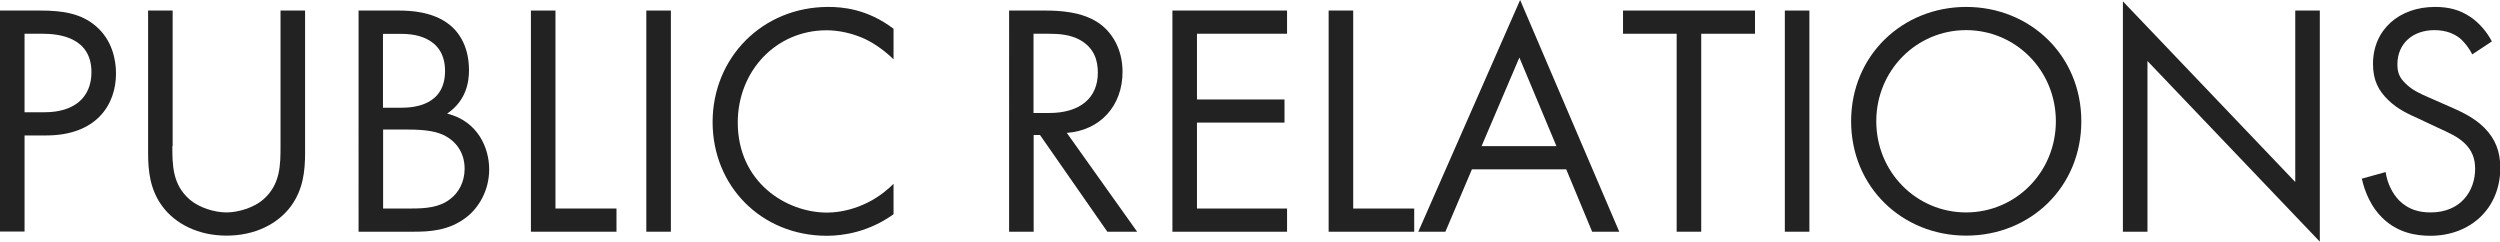 <?xml version="1.0" encoding="UTF-8"?>
<svg id="_レイヤー_2" data-name="レイヤー 2" xmlns="http://www.w3.org/2000/svg" viewBox="0 0 165.94 16.04">
  <defs>
    <style>
      .cls-1 {
        fill: #222;
      }
    </style>
  </defs>
  <g id="_レイヤー_1-2" data-name="レイヤー 1">
    <g id="menu_concwpt">
      <g>
        <path class="cls-1" d="m2.66.7c1.47,0,2.71.18,3.7,1.03,1.08.92,1.34,2.22,1.34,3.15,0,2.07-1.3,4.11-4.64,4.11h-1.43v6.38H0V.7h2.66Zm-1.03,6.75h1.34c1.94,0,3.1-.97,3.1-2.66,0-2.33-2.18-2.55-3.23-2.55h-1.21v5.21Z"/>
        <path class="cls-1" d="m11.44,9.7c0,1.23,0,2.57,1.17,3.56.59.51,1.61.84,2.42.84s1.83-.33,2.42-.84c1.17-.99,1.17-2.33,1.17-3.56V.7h1.63v9.44c0,1.23-.13,2.42-.92,3.52-.88,1.21-2.42,1.98-4.29,1.98s-3.41-.77-4.29-1.98c-.79-1.1-.92-2.29-.92-3.52V.7h1.63v9Z"/>
        <path class="cls-1" d="m26.44.7c.81,0,2.29.07,3.37.92.46.35,1.32,1.25,1.32,3.04,0,.73-.15,2-1.45,2.88,2.05.51,2.79,2.29,2.79,3.7s-.7,2.55-1.5,3.17c-1.17.92-2.51.97-3.52.97h-3.65V.7h2.64Zm-1.01,6.45h1.23c.86,0,2.88-.18,2.88-2.44,0-2.42-2.38-2.46-2.84-2.46h-1.28v4.91Zm0,6.69h1.87c.95,0,1.87-.07,2.57-.62.57-.42.97-1.14.97-2.02,0-1.17-.68-1.85-1.25-2.16-.55-.31-1.32-.44-2.49-.44h-1.67v5.24Z"/>
        <path class="cls-1" d="m36.87.7v13.14h4.05v1.54h-5.68V.7h1.63Z"/>
        <path class="cls-1" d="m44.53.7v14.68h-1.63V.7h1.63Z"/>
        <path class="cls-1" d="m59.31,3.94c-.46-.46-1.17-1.01-1.91-1.36-.77-.35-1.67-.57-2.53-.57-3.39,0-5.9,2.73-5.9,6.12,0,3.98,3.23,5.98,5.92,5.98.99,0,1.96-.29,2.73-.68.84-.42,1.43-.97,1.69-1.23v2.02c-1.63,1.17-3.32,1.43-4.42,1.43-4.36,0-7.59-3.3-7.59-7.55S50.58.46,54.98.46c.88,0,2.57.11,4.33,1.45v2.02Z"/>
        <path class="cls-1" d="m69.34.7c.99,0,2.46.07,3.56.81.86.57,1.61,1.69,1.61,3.26,0,2.24-1.47,3.89-3.7,4.05l4.67,6.56h-1.98l-4.47-6.42h-.42v6.42h-1.63V.7h2.35Zm-.73,6.8h1.03c2.02,0,3.23-.97,3.23-2.68,0-.81-.24-1.63-1.17-2.16-.66-.37-1.41-.42-2.11-.42h-.99v5.26Z"/>
        <path class="cls-1" d="m85.43,2.24h-5.98v4.36h5.81v1.54h-5.81v5.7h5.98v1.54h-7.61V.7h7.61v1.54Z"/>
        <path class="cls-1" d="m89.82.7v13.14h4.05v1.54h-5.68V.7h1.63Z"/>
        <path class="cls-1" d="m103.95,11.24h-6.25l-1.76,4.14h-1.8l6.76-15.38,6.58,15.38h-1.8l-1.72-4.14Zm-.64-1.54l-2.46-5.88-2.51,5.88h4.97Z"/>
        <path class="cls-1" d="m112.92,2.24v13.14h-1.63V2.24h-3.56V.7h8.76v1.54h-3.56Z"/>
        <path class="cls-1" d="m120.1.7v14.68h-1.63V.7h1.63Z"/>
        <path class="cls-1" d="m122.87,8.05c0-4.38,3.41-7.59,7.64-7.59s7.64,3.21,7.64,7.59-3.39,7.59-7.64,7.59-7.64-3.23-7.64-7.59Zm1.67,0c0,3.37,2.66,6.05,5.96,6.05s5.96-2.68,5.96-6.05-2.66-6.05-5.96-6.05-5.96,2.68-5.96,6.05Z"/>
        <path class="cls-1" d="m140.91,15.38V.09l11.44,11.99V.7h1.63v15.34l-11.44-11.99v11.33h-1.63Z"/>
        <path class="cls-1" d="m164.1,3.61c-.2-.4-.53-.84-.86-1.1-.29-.22-.81-.51-1.65-.51-1.45,0-2.46.9-2.46,2.27,0,.57.15.9.55,1.28.44.44.99.68,1.54.92l1.41.62c.86.37,1.65.77,2.27,1.39.75.75,1.06,1.61,1.06,2.66,0,2.71-2,4.51-4.64,4.51-.97,0-2.18-.2-3.19-1.19-.73-.7-1.17-1.72-1.36-2.6l1.58-.44c.11.77.46,1.43.88,1.87.64.64,1.36.81,2.11.81,2,0,2.95-1.43,2.95-2.9,0-.66-.2-1.23-.73-1.72-.42-.4-.99-.66-1.76-1.01l-1.32-.62c-.57-.26-1.3-.57-1.96-1.21-.64-.62-1.01-1.3-1.01-2.4,0-2.27,1.74-3.78,4.11-3.78.9,0,1.63.18,2.35.66.59.4,1.1.99,1.43,1.63l-1.3.86Z"/>
      </g>
    </g>
  </g>
</svg>